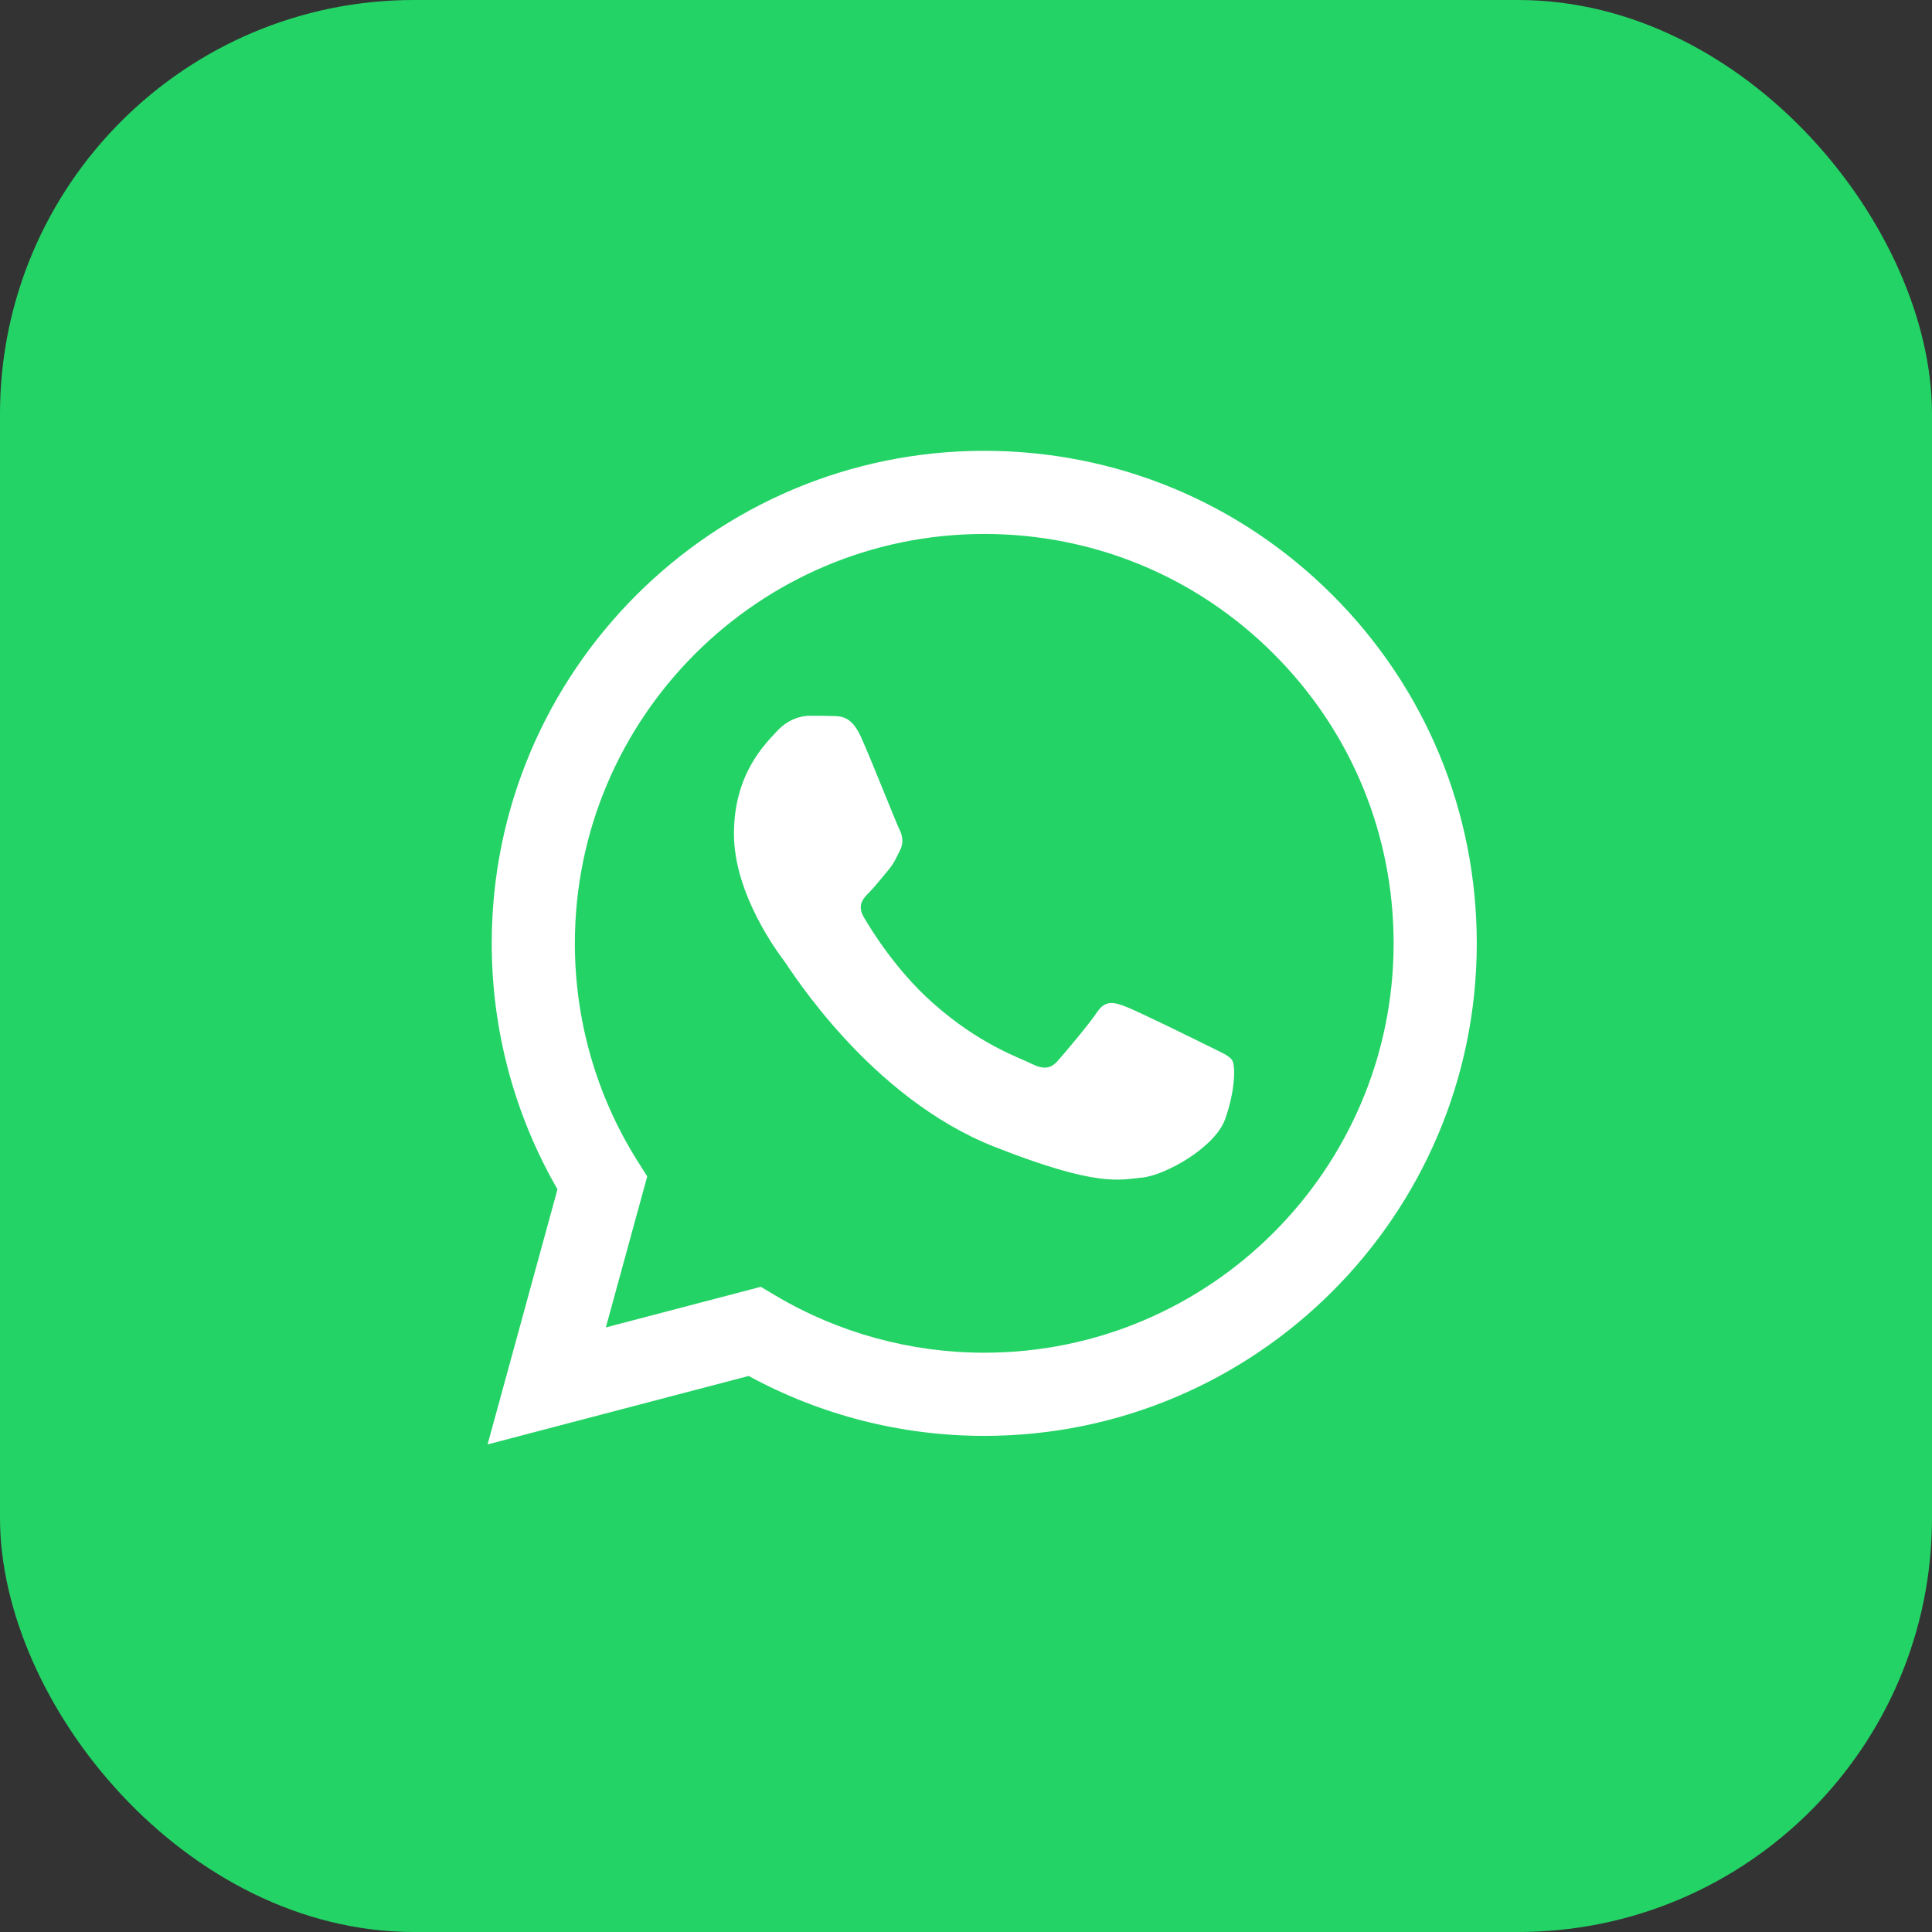 <svg width="56" height="56" viewBox="0 0 56 56" fill="none" xmlns="http://www.w3.org/2000/svg">
<rect x="0" y="0" width="56" height="56" fill="#333333" stroke="none"/>
<rect width="56" height="56" rx="12" fill="#24D366"/>
<path d="M14.253 27.337C14.252 29.853 14.909 32.308 16.159 34.472L14.133 41.867L21.701 39.883C23.786 41.02 26.134 41.619 28.523 41.62H28.529C36.397 41.62 42.802 35.217 42.805 27.349C42.806 23.535 41.322 19.949 38.627 17.252C35.932 14.555 32.348 13.068 28.529 13.067C20.66 13.067 14.257 19.469 14.253 27.337ZM18.76 34.099L18.477 33.651C17.289 31.762 16.662 29.579 16.663 27.338C16.666 20.798 21.988 15.477 28.533 15.477C31.703 15.478 34.682 16.714 36.922 18.956C39.163 21.198 40.395 24.178 40.395 27.348C40.392 33.888 35.069 39.209 28.529 39.209H28.524C26.395 39.208 24.306 38.636 22.485 37.556L22.052 37.299L17.561 38.476L18.76 34.099ZM28.529 41.62C28.529 41.62 28.529 41.62 28.529 41.62V41.62Z" fill="white"/>
<path fill-rule="evenodd" clip-rule="evenodd" d="M24.96 21.371C24.693 20.777 24.412 20.765 24.158 20.754C23.95 20.745 23.712 20.746 23.474 20.746C23.236 20.746 22.85 20.835 22.523 21.192C22.196 21.549 21.274 22.412 21.274 24.167C21.274 25.922 22.553 27.618 22.731 27.856C22.909 28.094 25.198 31.811 28.824 33.24C31.837 34.428 32.45 34.192 33.104 34.133C33.758 34.073 35.215 33.27 35.512 32.437C35.809 31.604 35.809 30.89 35.72 30.741C35.631 30.593 35.393 30.503 35.036 30.325C34.679 30.147 32.926 29.284 32.599 29.165C32.272 29.046 32.034 28.986 31.796 29.343C31.558 29.7 30.875 30.503 30.667 30.741C30.459 30.98 30.251 31.009 29.894 30.831C29.537 30.652 28.389 30.276 27.026 29.061C25.965 28.115 25.249 26.948 25.041 26.59C24.833 26.234 25.019 26.041 25.198 25.863C25.358 25.703 25.555 25.446 25.733 25.238C25.911 25.03 25.97 24.881 26.089 24.643C26.208 24.405 26.149 24.197 26.06 24.018C25.97 23.84 25.277 22.076 24.96 21.371Z" fill="white"/>
</svg>
